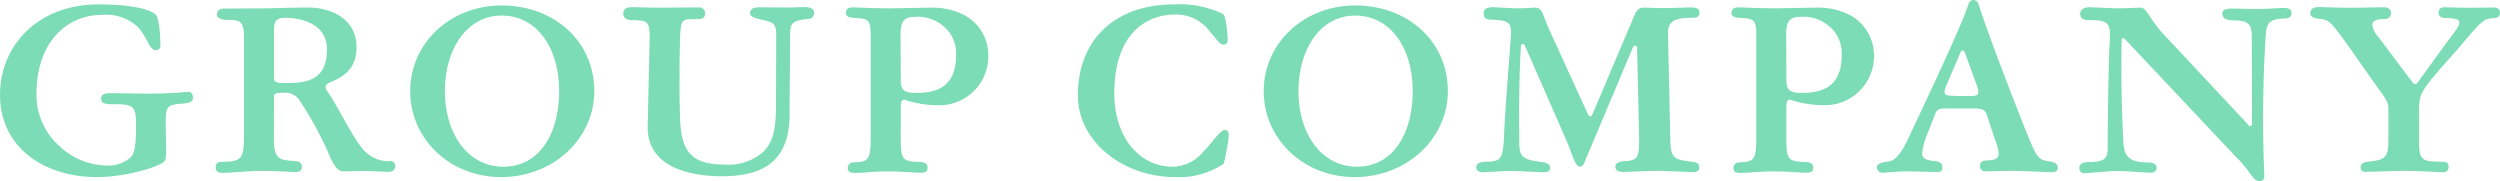 <svg xmlns="http://www.w3.org/2000/svg" width="273.096" height="19.776" viewBox="0 0 273.096 19.776">
  <path id="パス_16" data-name="パス 16" d="M16.3,22.2c0,2.592-.288,3.072-.72,3.432a3.791,3.791,0,0,1-2.712.768,7.684,7.684,0,0,1-5.04-2.208,7.458,7.458,0,0,1-2.4-5.64c0-5.712,3.408-8.592,7.08-8.592a5.132,5.132,0,0,1,3.84,1.176c1.128,1.032,1.368,2.664,2.088,2.664a.485.485,0,0,0,.528-.552c0-.36-.072-3-.552-3.36-.984-.792-3.7-1.08-6.168-1.08-6.72,0-10.8,4.536-10.8,9.888,0,5.736,4.824,8.976,10.584,8.976,3.144,0,6.816-1.128,7.344-1.7.144-.144.24-.288.216-1.848l-.048-2.16c0-1.944.072-2.184,1.656-2.3,1.176-.072,1.32-.312,1.32-.648,0-.384-.168-.648-.432-.648-.528,0-1.872.192-4.368.192-1.752,0-4.128-.1-4.632-.024-.384.048-.6.192-.6.6,0,.432.384.576,1.176.576C16.152,19.7,16.3,19.872,16.3,22.2Zm15.072-3.288c0-.36.1-.456,1.152-.456a1.859,1.859,0,0,1,1.7.936,37.772,37.772,0,0,1,3.336,6.216c.5.984.816,1.44,1.464,1.44.552,0,1.32-.048,2.136-.048.864,0,2.112.1,2.688.1.624,0,.768-.336.768-.648a.523.523,0,0,0-.48-.528,3.633,3.633,0,0,1-2.616-.864c-1.224-.936-3.12-5.088-4.3-6.72a.95.95,0,0,1-.216-.552c0-.144.12-.264.312-.36.72-.408,3.072-.984,3.072-3.912,0-3.384-3.144-4.368-5.3-4.368-1.752,0-4.056.1-5.256.1-1.944,0-3.768.024-4.056.024a.656.656,0,0,0-.648.624c0,.336.36.6,1.1.6,1.536,0,1.9.12,1.872,2.232V23.3c-.048,2.472-.336,2.688-2.5,2.712-.48,0-.6.288-.6.552,0,.384.144.648.768.648.792,0,2.784-.216,4.248-.216,1.68,0,3.1.12,3.72.12.576,0,.672-.288.672-.576s-.1-.6-.792-.624c-1.68-.1-2.256-.192-2.256-2.472Zm0-2.256V11.544c0-.7.144-1.272,1.176-1.272,1.728,0,4.608.6,4.608,3.456,0,3.24-1.992,3.672-4.44,3.672C31.464,17.4,31.368,17.3,31.368,16.656ZM56.232,8.928c-5.64,0-9.984,4.152-9.984,9.36,0,5.184,4.3,9.384,9.936,9.384,5.688,0,10.176-4.2,10.176-9.384C66.36,12.888,62.04,8.928,56.232,8.928Zm0,1.1c3.816,0,6.288,3.456,6.288,8.256,0,4.608-2.136,8.256-6.072,8.256S50.04,22.9,50.04,18.288C50.04,13.7,52.44,10.032,56.232,10.032ZM72.192,22.08c-.12,4.92,5.472,5.5,8.088,5.5,4.92,0,7.416-1.944,7.416-6.816,0-3,.048-4.032.048-8.4,0-1.488.12-1.776,1.968-1.968a.623.623,0,0,0,.648-.672c0-.288-.192-.624-1.008-.624-.288,0-1.344.048-2.136.048-1.464,0-2.544-.024-2.832-.024-.768,0-1.008.288-1.008.624s.288.528,1.32.744c1.272.24,1.536.5,1.536,1.608l-.024,7.872c-.024,2.52-.312,4.008-1.56,5.088A5.778,5.778,0,0,1,80.5,26.3c-3.864,0-4.7-1.8-4.776-5.3-.048-1.656-.072-2.952-.048-4.56-.024-1.152.024-2.4.048-3.912.1-2.208.192-2.112,1.92-2.112.624,0,.816-.24.816-.576a.623.623,0,0,0-.7-.7c-.792,0-3.072.024-4.224.024-1.488,0-2.256-.048-3.1-.048-.768,0-.912.36-.912.72,0,.312.216.7,1.008.7,1.7,0,1.92.168,1.872,2.16ZM99.84,19.968c0-.48.072-.744.408-.744a11.738,11.738,0,0,0,3.72.6,5.354,5.354,0,0,0,5.424-5.76,4.963,4.963,0,0,0-3.072-4.3,7.675,7.675,0,0,0-3.048-.6c-.864,0-3.432.072-4.632.072-2.088,0-3.552-.1-4.08-.1-.552,0-.72.288-.72.624,0,.312.264.5.984.528,1.584.072,1.752.216,1.728,2.4V23.5c0,2.4-.336,2.5-1.9,2.568a.6.6,0,0,0-.6.624c0,.36.216.528.792.528.792,0,2.016-.168,3.528-.168,1.7,0,2.64.144,3.744.144.552,0,.648-.288.648-.528,0-.336-.1-.624-.888-.648-1.848-.048-2.016-.288-2.04-2.376Zm0-2.76-.024-4.968c0-1.152.1-2.064,1.488-2.064a4.309,4.309,0,0,1,3.48,1.272,3.811,3.811,0,0,1,1.1,2.832c0,2.88-1.32,4.2-4.344,4.2C100.416,18.48,99.84,18.264,99.84,17.208Zm29.88-8.4c-6.744,0-10.536,4.128-10.536,9.912,0,5.064,4.9,8.952,10.656,8.952a8.705,8.705,0,0,0,5.28-1.464,24.3,24.3,0,0,0,.5-2.616,3,3,0,0,0,.048-.5c0-.312-.168-.576-.384-.576-.576,0-1.416,1.416-2.328,2.3a4.474,4.474,0,0,1-3.36,1.728c-3.864,0-6.432-3.432-6.432-7.992,0-6.288,3.216-8.64,6.744-8.64a4.6,4.6,0,0,1,3.744,1.92c.624.7,1.032,1.368,1.392,1.368.48,0,.5-.24.5-.552,0-.48-.144-2.5-.5-2.784A10.836,10.836,0,0,0,129.72,8.808Zm19.752.12c-5.64,0-9.984,4.152-9.984,9.36,0,5.184,4.3,9.384,9.936,9.384,5.688,0,10.176-4.2,10.176-9.384C159.6,12.888,155.28,8.928,149.472,8.928Zm0,1.1c3.816,0,6.288,3.456,6.288,8.256,0,4.608-2.136,8.256-6.072,8.256s-6.408-3.648-6.408-8.256C143.28,13.7,145.68,10.032,149.472,10.032ZM183.648,11.9c-.024-1.392,1.056-1.632,2.64-1.632.552,0,.792-.144.792-.528,0-.456-.24-.6-1.056-.6-.216,0-2.208.072-2.928.072-.768,0-1.56-.048-2.112-.048-.48,0-.744.216-1.032.912l-4.56,10.752c-.072.144-.144.216-.24.216-.072,0-.168-.048-.24-.216l-4.032-8.808c-.984-2.112-.912-2.856-1.752-2.856-.288,0-1.032.072-1.8.072-.792,0-2.5-.12-2.76-.12-.816,0-1.056.288-1.056.6,0,.48.12.72.7.744,2.256.12,2.424.264,2.232,2.352-.12,1.824-.624,7.92-.72,10.68-.12,2.112-.336,2.472-1.8,2.5-1.008-.024-1.224.312-1.224.648,0,.24.192.5.7.5.768,0,2.208-.144,3.1-.144.84,0,2.856.144,3.456.144.552,0,.816-.1.816-.456,0-.384-.288-.576-.888-.648-1.944-.264-2.4-.5-2.472-1.776-.024-1.536-.1-6.312.168-10.9a.2.2,0,0,1,.192-.216c.12,0,.168.024.264.216l4.584,10.464c.624,1.416.84,2.712,1.44,2.712.408,0,.528-.72.816-1.32l4.944-11.712a.276.276,0,0,1,.24-.192.2.2,0,0,1,.216.216l.216,9.816c.048,2.328-.24,2.5-1.584,2.592-.768.024-1.008.312-1.008.552,0,.408.216.624.864.624.672,0,2.28-.12,3.792-.12,1.128,0,3.312.144,3.84.144.552,0,.672-.288.672-.528,0-.336-.144-.552-.888-.624-1.968-.24-2.232-.408-2.28-2.472Zm12.936,8.064c0-.48.072-.744.408-.744a11.738,11.738,0,0,0,3.72.6,5.354,5.354,0,0,0,5.424-5.76,4.963,4.963,0,0,0-3.072-4.3,7.675,7.675,0,0,0-3.048-.6c-.864,0-3.432.072-4.632.072-2.088,0-3.552-.1-4.08-.1-.552,0-.72.288-.72.624,0,.312.264.5.984.528,1.584.072,1.752.216,1.728,2.4V23.5c0,2.4-.336,2.5-1.9,2.568a.6.6,0,0,0-.6.624c0,.36.216.528.792.528.792,0,2.016-.168,3.528-.168,1.7,0,2.64.144,3.744.144.552,0,.648-.288.648-.528,0-.336-.1-.624-.888-.648-1.848-.048-2.016-.288-2.04-2.376Zm0-2.76-.024-4.968c0-1.152.1-2.064,1.488-2.064a4.309,4.309,0,0,1,3.48,1.272,3.811,3.811,0,0,1,1.1,2.832c0,2.88-1.32,4.2-4.344,4.2C197.16,18.48,196.584,18.264,196.584,17.208Zm16.3,3.456c.168-.36.408-.48,1.008-.48h3.288c.84,0,1.1.192,1.272.624l1.08,3.24c.528,1.488.144,1.752-.936,1.8-.72.024-.864.264-.864.6a.536.536,0,0,0,.528.6c.456,0,1.776-.048,3.048-.048s3.84.144,4.3.144c.36,0,.624-.144.624-.48s-.144-.6-1.032-.72c-1.008-.144-1.272-.432-2.112-2.472-.6-1.44-4.32-10.9-5.5-14.64a.612.612,0,0,0-.6-.5.583.583,0,0,0-.528.5c-.84,2.616-5.448,12.216-6.576,14.664-1.032,2.184-1.728,2.448-2.28,2.5-.888.12-1.128.312-1.128.648a.585.585,0,0,0,.648.552c.336,0,1.752-.144,2.568-.144.888,0,3.024.072,3.432.072a.445.445,0,0,0,.5-.5c0-.432-.216-.624-.888-.7-.84-.1-1.32-.24-1.32-.84a7.411,7.411,0,0,1,.672-2.376Zm4.584-2.784c.216.744.048.936-.648.936-.384,0-1.944.024-2.424-.048-.552-.048-.672-.264-.384-1.008l1.608-3.744a.2.2,0,0,1,.192-.168c.1,0,.168.024.24.168Zm30.768-8.568c-1.416,0-2.712-.048-2.976-.048-.792,0-1.056.216-1.056.552,0,.456.312.744,1.32.744,1.752,0,1.9.672,1.9,1.944l.024,9.36c0,.216-.144.24-.216.24-.1,0-.144-.072-.288-.24l-9.36-10.008c-1.32-1.488-1.68-2.688-2.28-2.688-.36,0-1.68.072-2.4.072-.816,0-2.9-.12-3.216-.12-.72,0-1.008.36-1.008.7,0,.456.288.7.792.7,2.4,0,2.568.312,2.424,2.544-.12,1.752-.216,8.592-.216,11.328,0,1.1-.192,1.632-1.9,1.632-1.032,0-1.2.336-1.2.672a.531.531,0,0,0,.6.552c.456,0,2.664-.24,3.5-.24.912,0,3.24.192,3.7.192.288,0,.648-.144.648-.5,0-.384-.288-.624-.936-.624-2.016,0-2.568-.624-2.688-2.064-.1-1.536-.312-6.792-.192-11.256,0-.12.024-.264.144-.264.1,0,.192.12.312.216l12.192,12.936c1.416,1.368,1.68,2.472,2.376,2.472.528,0,.576-.36.552-.7a143.508,143.508,0,0,1,.144-15.024c.1-1.44.24-1.992,2.088-2.04.408,0,.744-.168.744-.6,0-.336-.168-.552-.912-.552C250.512,9.192,249.024,9.312,248.232,9.312ZM261.5,18.336c.672.96.84,1.248.84,1.824v3.6c0,1.7-.384,2.04-2.016,2.208-.768.048-1.008.288-1.008.6a.47.47,0,0,0,.528.528c1.224,0,2.424-.1,4.32-.1,1.488,0,3.744.144,4.2.144a.53.53,0,0,0,.552-.6c0-.384-.192-.552-.7-.552-2.208,0-2.52-.12-2.52-2.232V21.1c0-1.752-.12-2.208,1.056-3.744,1.32-1.656,2.856-3.264,4.008-4.656,1.752-2.064,2.088-2.352,3-2.376.672-.048.768-.288.768-.624a.554.554,0,0,0-.552-.552c-.408,0-1.992.024-2.9.024-1.176,0-2.232-.048-2.688-.048a.543.543,0,0,0-.552.6c0,.408.24.576.96.576.96.048,1.3.144,1.3.528s-.456.888-1.8,2.712l-2.712,3.744c-.144.168-.192.24-.336.24-.12,0-.216-.12-.336-.288l-3.7-4.92a2.32,2.32,0,0,1-.624-1.272c0-.432.456-.624,1.152-.624.72,0,.888-.312.888-.648s-.144-.648-.864-.648c-.648,0-2.256.048-3.672.048-1.608,0-2.76-.072-3.312-.072-.816,0-.96.36-.96.7s.288.528,1.152.6c.768.1,1.08.264,2.544,2.328C258.648,14.28,260.208,16.584,261.5,18.336Z" transform="translate(-1.44 -8.328)" fill="#7bdcb5"/>
</svg>
